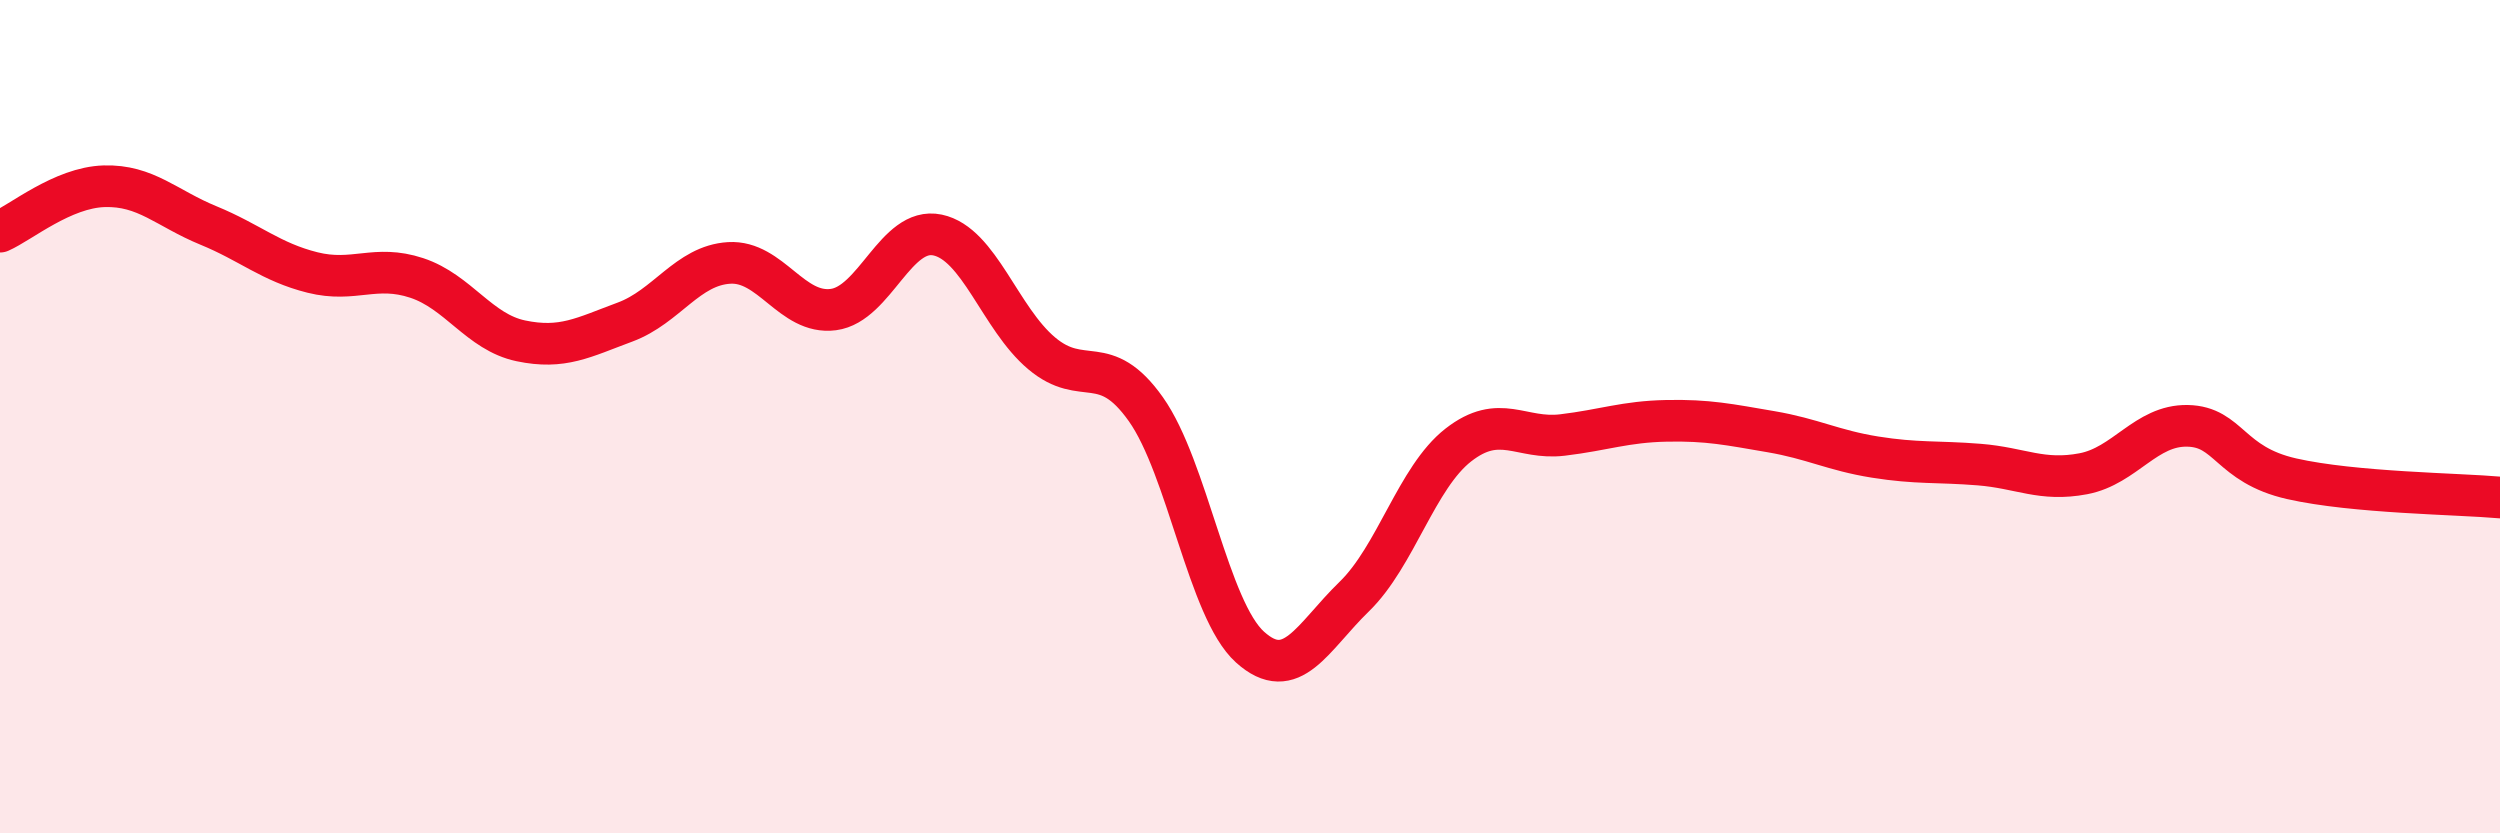 
    <svg width="60" height="20" viewBox="0 0 60 20" xmlns="http://www.w3.org/2000/svg">
      <path
        d="M 0,5.56 C 0.5,5.34 1.5,4.5 2.5,4.47 C 3.5,4.44 4,5 5,5.41 C 6,5.82 6.5,6.29 7.5,6.54 C 8.5,6.79 9,6.34 10,6.67 C 11,7 11.5,7.97 12.5,8.18 C 13.5,8.39 14,8.1 15,7.73 C 16,7.36 16.5,6.37 17.5,6.31 C 18.5,6.25 19,7.56 20,7.43 C 21,7.3 21.5,5.43 22.5,5.64 C 23.5,5.85 24,7.64 25,8.48 C 26,9.32 26.5,8.41 27.5,9.82 C 28.5,11.23 29,14.63 30,15.53 C 31,16.43 31.5,15.29 32.5,14.32 C 33.5,13.35 34,11.46 35,10.68 C 36,9.9 36.5,10.56 37.5,10.44 C 38.5,10.32 39,10.12 40,10.1 C 41,10.08 41.5,10.19 42.5,10.36 C 43.5,10.53 44,10.81 45,10.97 C 46,11.13 46.5,11.07 47.5,11.15 C 48.5,11.23 49,11.56 50,11.37 C 51,11.18 51.5,10.2 52.5,10.22 C 53.5,10.24 53.5,11.15 55,11.49 C 56.5,11.83 59,11.85 60,11.94L60 20L0 20Z"
        fill="#EB0A25"
        opacity="0.1"
        stroke-linecap="round"
        stroke-linejoin="round"
      />
      <path
        d="M 0,5.56 C 0.5,5.34 1.5,4.5 2.5,4.47 C 3.5,4.44 4,5 5,5.41 C 6,5.82 6.5,6.29 7.5,6.54 C 8.5,6.79 9,6.34 10,6.67 C 11,7 11.5,7.97 12.5,8.18 C 13.5,8.39 14,8.1 15,7.73 C 16,7.36 16.5,6.37 17.5,6.31 C 18.5,6.25 19,7.56 20,7.43 C 21,7.3 21.5,5.43 22.5,5.64 C 23.5,5.85 24,7.64 25,8.48 C 26,9.32 26.5,8.41 27.5,9.82 C 28.5,11.23 29,14.63 30,15.53 C 31,16.43 31.5,15.29 32.5,14.32 C 33.5,13.35 34,11.46 35,10.68 C 36,9.9 36.5,10.56 37.5,10.44 C 38.5,10.32 39,10.12 40,10.1 C 41,10.08 41.5,10.19 42.5,10.36 C 43.5,10.53 44,10.81 45,10.97 C 46,11.13 46.5,11.07 47.5,11.15 C 48.5,11.23 49,11.56 50,11.37 C 51,11.18 51.5,10.2 52.5,10.22 C 53.5,10.24 53.5,11.15 55,11.49 C 56.5,11.83 59,11.85 60,11.94"
        stroke="#EB0A25"
        stroke-width="1"
        fill="none"
        stroke-linecap="round"
        stroke-linejoin="round"
      />
    </svg>
  